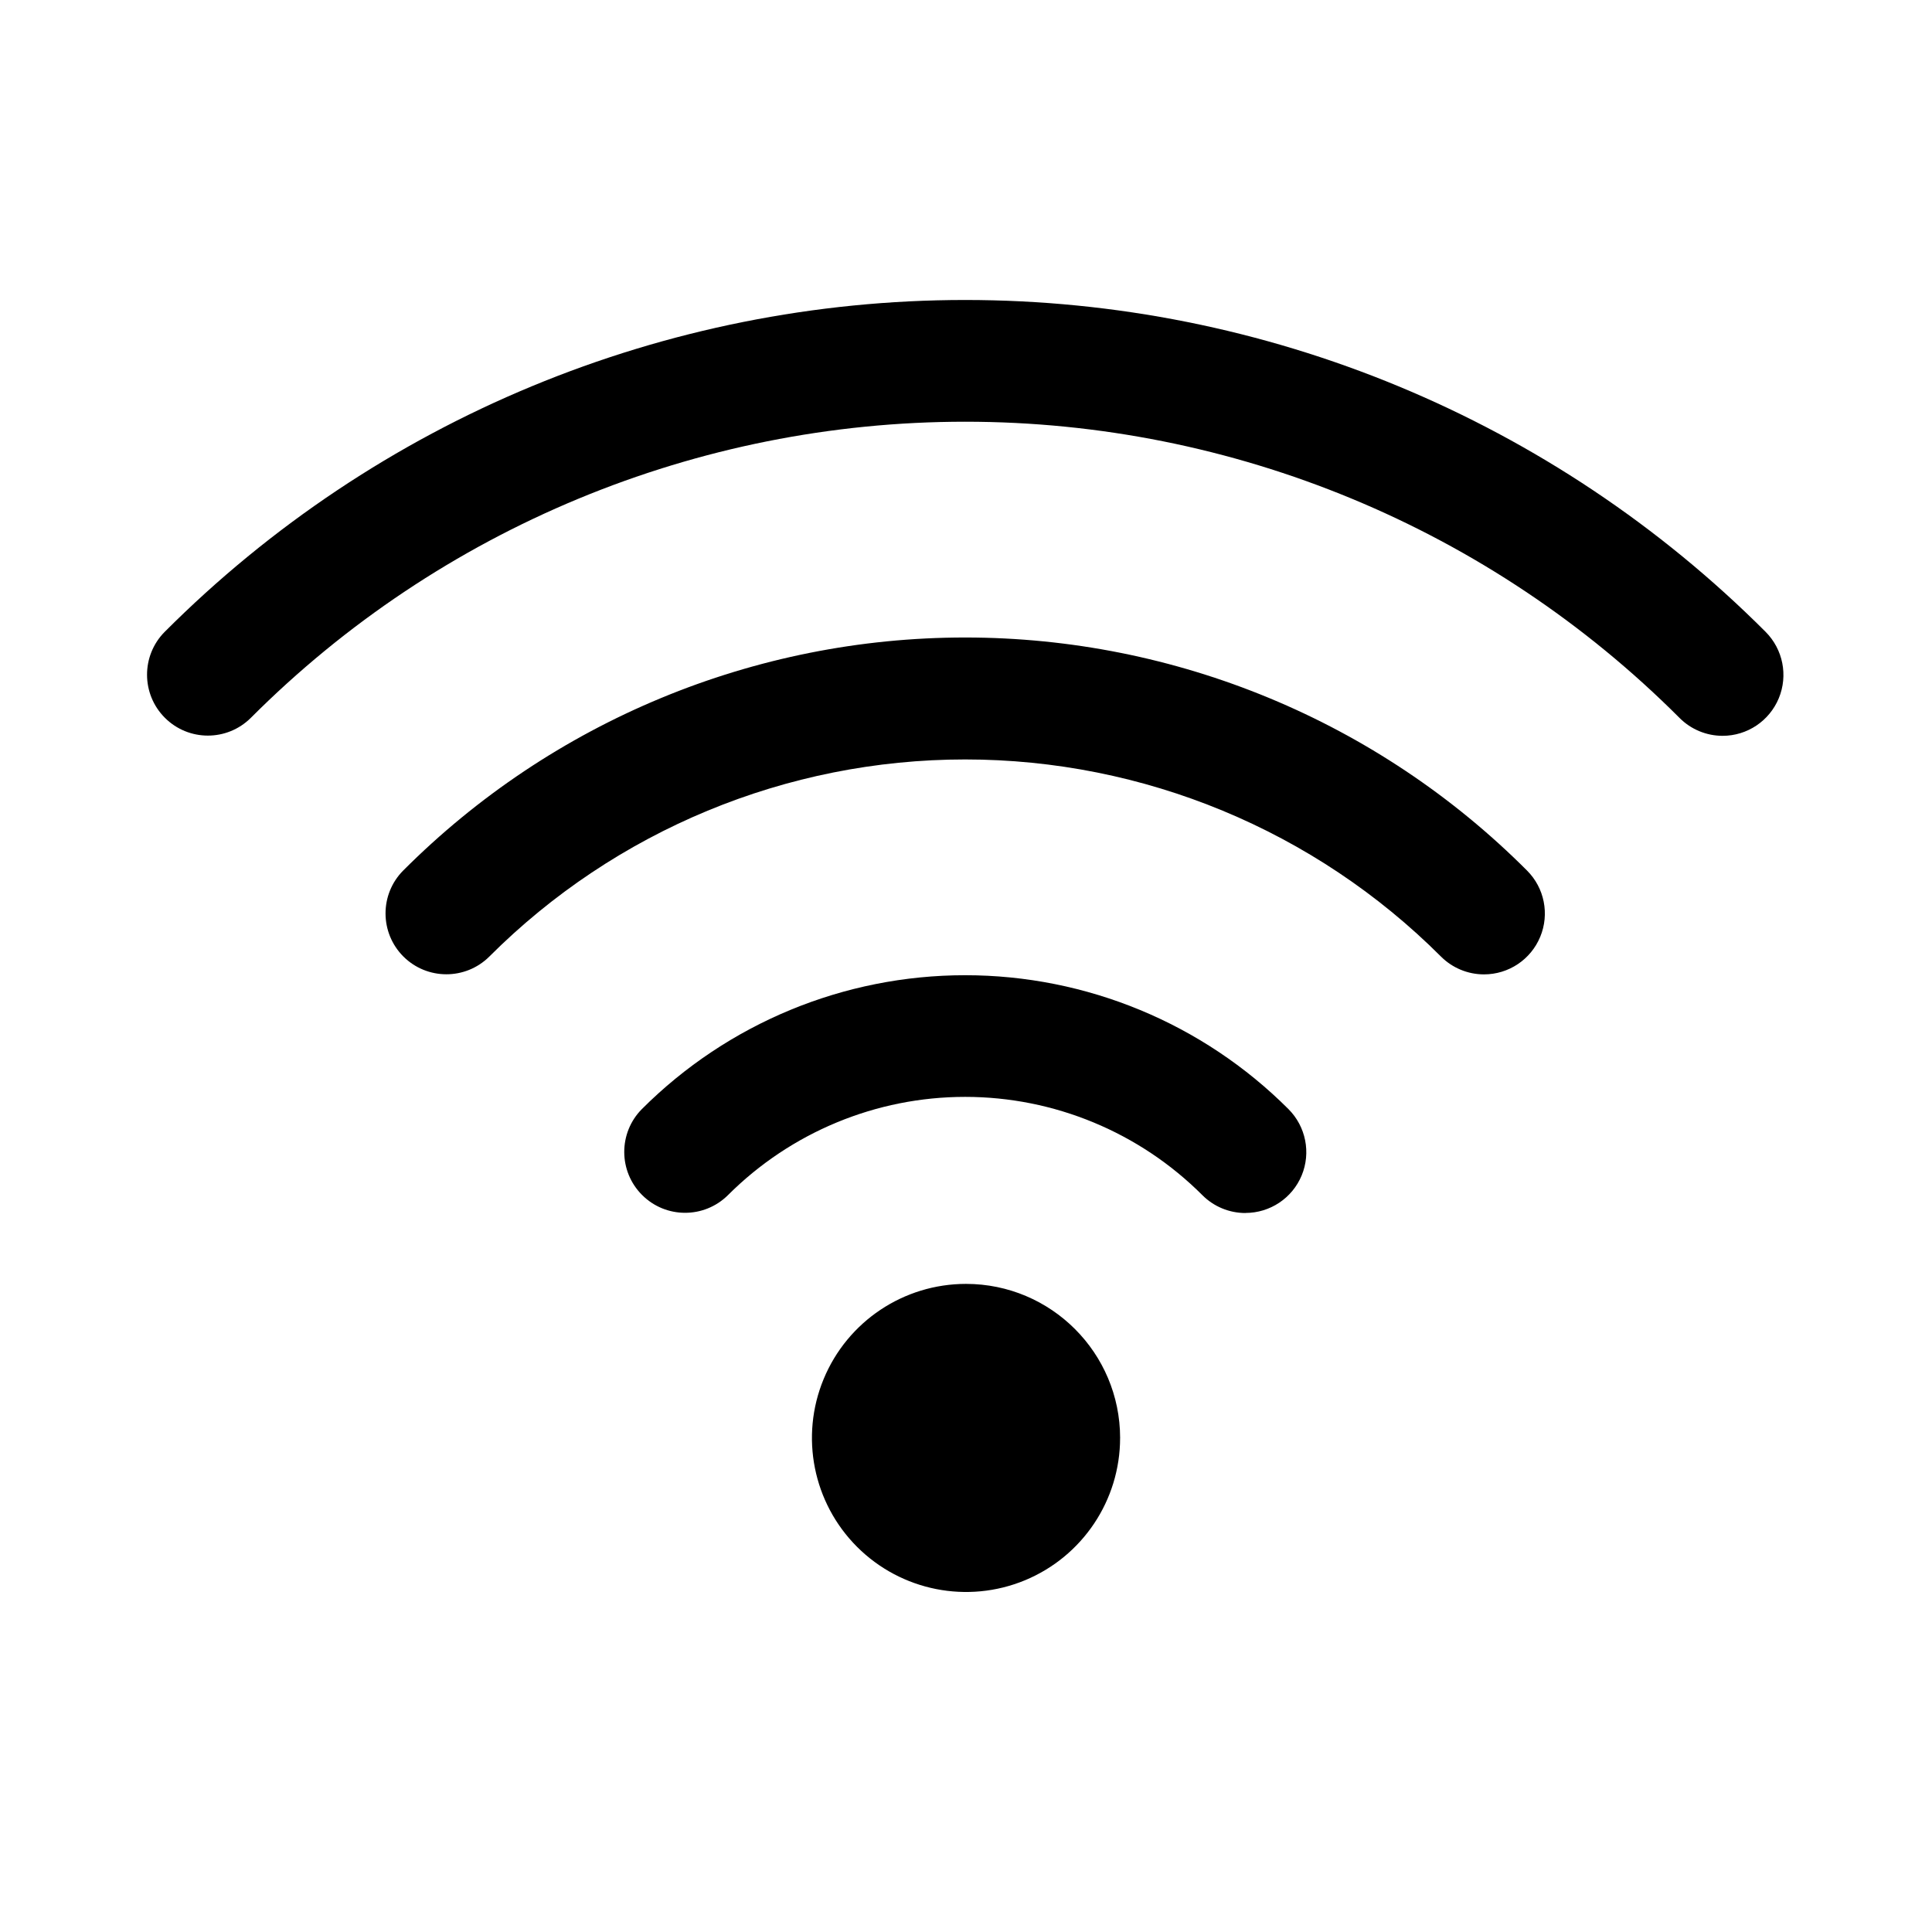 <?xml version="1.0" encoding="UTF-8"?>
<svg width="100pt" height="100pt" version="1.1" viewBox="0 0 100 100" xmlns="http://www.w3.org/2000/svg">
 <path d="m89.16 38.086c-0.832 0-1.637-0.332-2.227-0.926-9.801-9.816-23.105-15.332-36.977-15.332-13.871 0-27.176 5.516-36.977 15.332-1.234 1.223-3.219 1.219-4.445-0.008-1.227-1.227-1.23-3.215-0.012-4.445 10.984-11 25.891-17.18 41.434-17.18s30.449 6.18 41.434 17.18c0.898 0.902 1.168 2.258 0.68 3.434-0.488 1.176-1.633 1.945-2.91 1.945zm-12.348 12.348c-0.836 0-1.637-0.332-2.227-0.922-6.531-6.531-15.391-10.203-24.629-10.203s-18.098 3.672-24.629 10.203c-1.23 1.223-3.219 1.223-4.449-0.004-1.227-1.23-1.23-3.219-0.008-4.449 7.711-7.723 18.176-12.062 29.086-12.062 10.91 0 21.375 4.34 29.082 12.062 0.902 0.898 1.172 2.254 0.684 3.43-0.488 1.18-1.637 1.945-2.91 1.945zm-12.348 12.352c-0.836 0-1.641-0.332-2.231-0.926-3.254-3.254-7.672-5.086-12.277-5.086s-9.023 1.832-12.277 5.086c-1.234 1.223-3.219 1.219-4.445-0.008-1.227-1.227-1.23-3.215-0.012-4.445 4.438-4.438 10.457-6.93 16.734-6.93 6.277 0 12.297 2.492 16.734 6.93 0.902 0.902 1.172 2.258 0.684 3.434-0.488 1.176-1.637 1.941-2.91 1.941zm-6.488 11.641c0 3.227-1.945 6.133-4.922 7.367-2.981 1.234-6.41 0.551-8.691-1.727-2.281-2.281-2.965-5.711-1.73-8.691 1.234-2.981 4.141-4.922 7.367-4.922 4.402 0 7.973 3.57 7.977 7.973z"/>
</svg>
